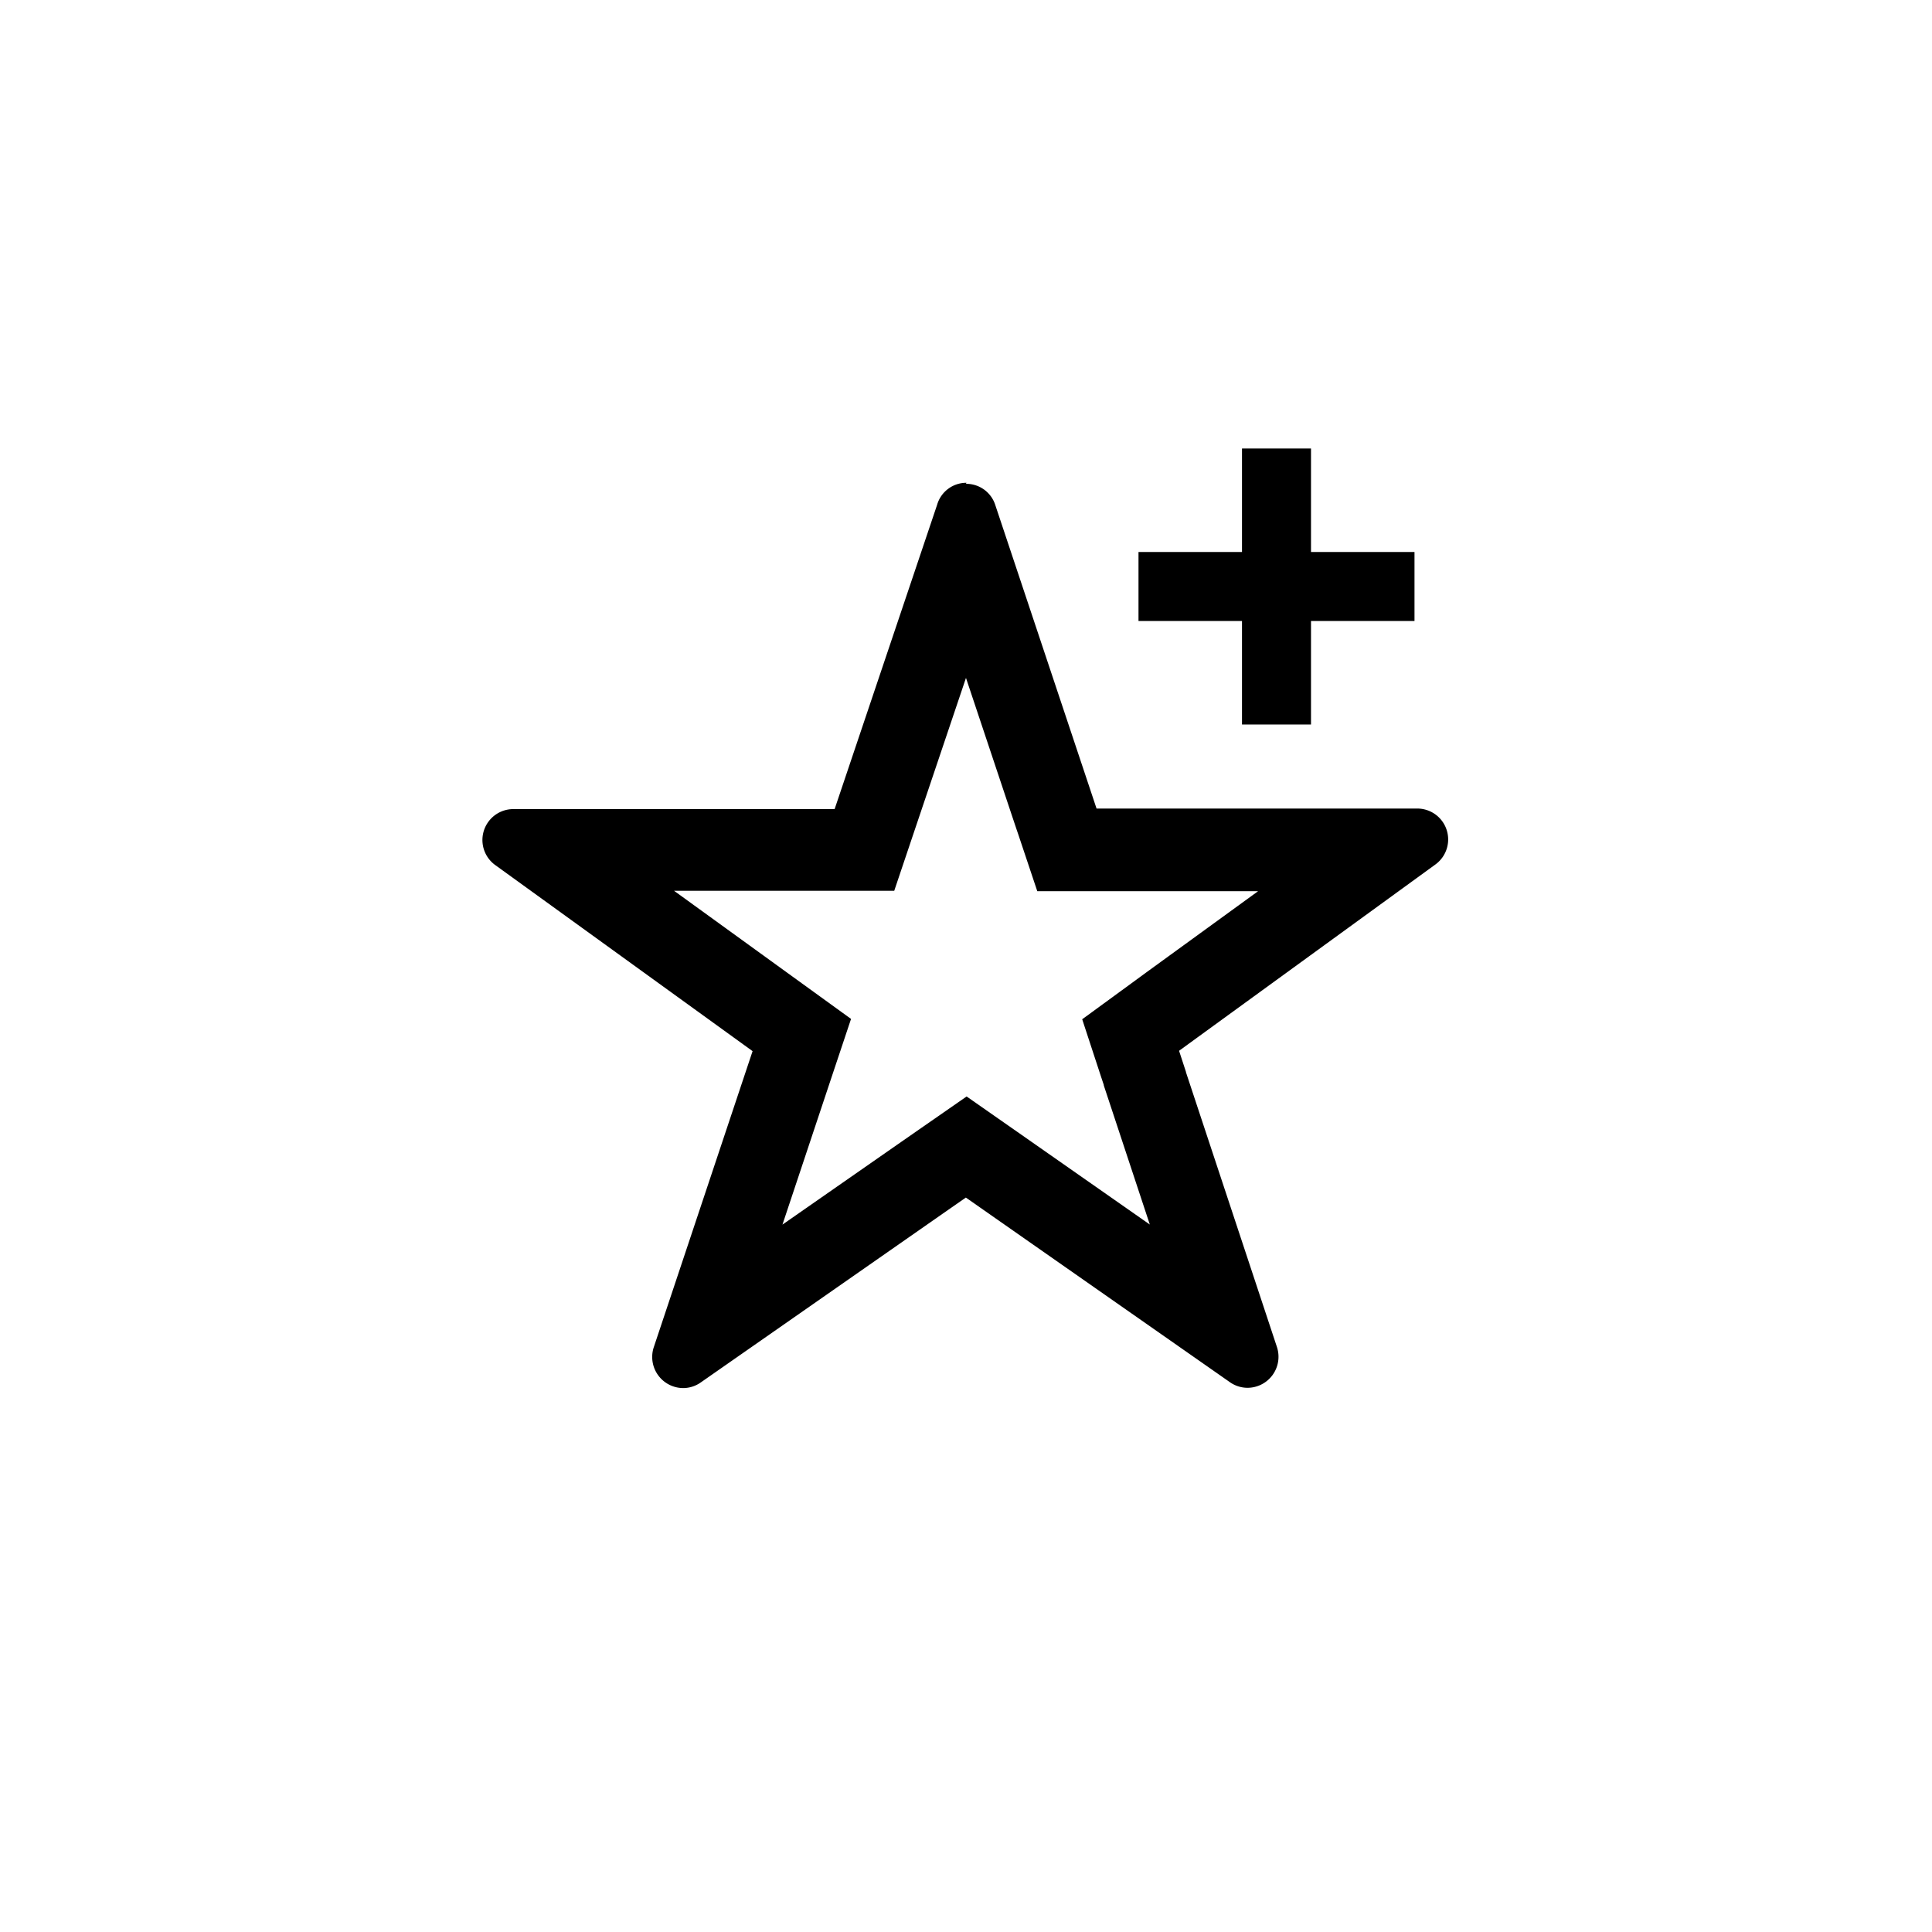 <svg xmlns="http://www.w3.org/2000/svg" width="28" height="28" viewBox="0 0 28 28"><g transform="translate(-1346 -1196)"><rect width="28" height="28" rx="14" transform="translate(1346 1196)" fill="none" opacity="0"/><g transform="translate(612 662)"><rect width="16" height="16" transform="translate(740 540)" opacity="0"/><g transform="translate(5527.096 -1007.503)"><path d="M-4785.914,1554.02l3.734,2.7-1.435,4.3a.45.45,0,0,0,.165.494.449.449,0,0,0,.521.006l3.584-2.5h0l.256-.178,3.83,2.678a.449.449,0,0,0,.522-.014.45.45,0,0,0,.156-.5l-1.318-3.981v-.005l-.1-.306.261-.19h0l3.452-2.509a.449.449,0,0,0,.165-.5.448.448,0,0,0-.428-.31h-4.646l-.1-.3h0l-1.368-4.1a.449.449,0,0,0-.422-.306.448.448,0,0,0-.426.3l-1.485,4.409h-4.648a.448.448,0,0,0-.433.307.448.448,0,0,0,.164.5Z" fill="none"/><path d="M-4779.092,1551.315l-.769,2.281-.275.817h-3.191l1.852,1.341.713.516-.279.835-.715,2.146,1.654-1.152,0,0,.072-.05.256-.178.687-.477.686.479,1.969,1.377-.606-1.832-.061-.184v-.007l-.041-.123-.272-.829.705-.515.217-.159,0,0,.044-.032,1.583-1.15h-3.2l-.274-.819-.031-.091,0,0-.071-.212-.658-1.971m0-2.811a.441.441,0,0,1,.425.306l1.368,4.1,0,0,.1.3h4.646a.448.448,0,0,1,.263.812l-3.452,2.509,0,0-.261.19.1.306v.005l1.318,3.981a.45.45,0,0,1-.427.592.445.445,0,0,1-.251-.079l-3.83-2.678-.256.178,0,0-3.584,2.5a.444.444,0,0,1-.256.083.451.451,0,0,1-.43-.583l1.435-4.3-3.734-2.7a.448.448,0,0,1,.268-.808H-4781l1.485-4.409A.441.441,0,0,1-4779.089,1548.5Z"/></g><g transform="translate(-2 -110)" opacity="0.998"><line x2="4" transform="translate(752.5 652.5)" fill="none" stroke="#000" stroke-width="1"/><line y2="4" transform="translate(754.5 650.5)" fill="none" stroke="#000" stroke-width="1"/></g></g></g><g transform="translate(-1202 -1124)"><g transform="translate(-108)"><rect width="28" height="28" rx="14" transform="translate(1310 1124)" fill="none" opacity="0"/></g><g transform="translate(-144)"><rect width="28" height="28" rx="14" transform="translate(1346 1124)" fill="none" opacity="0"/></g></g></svg>